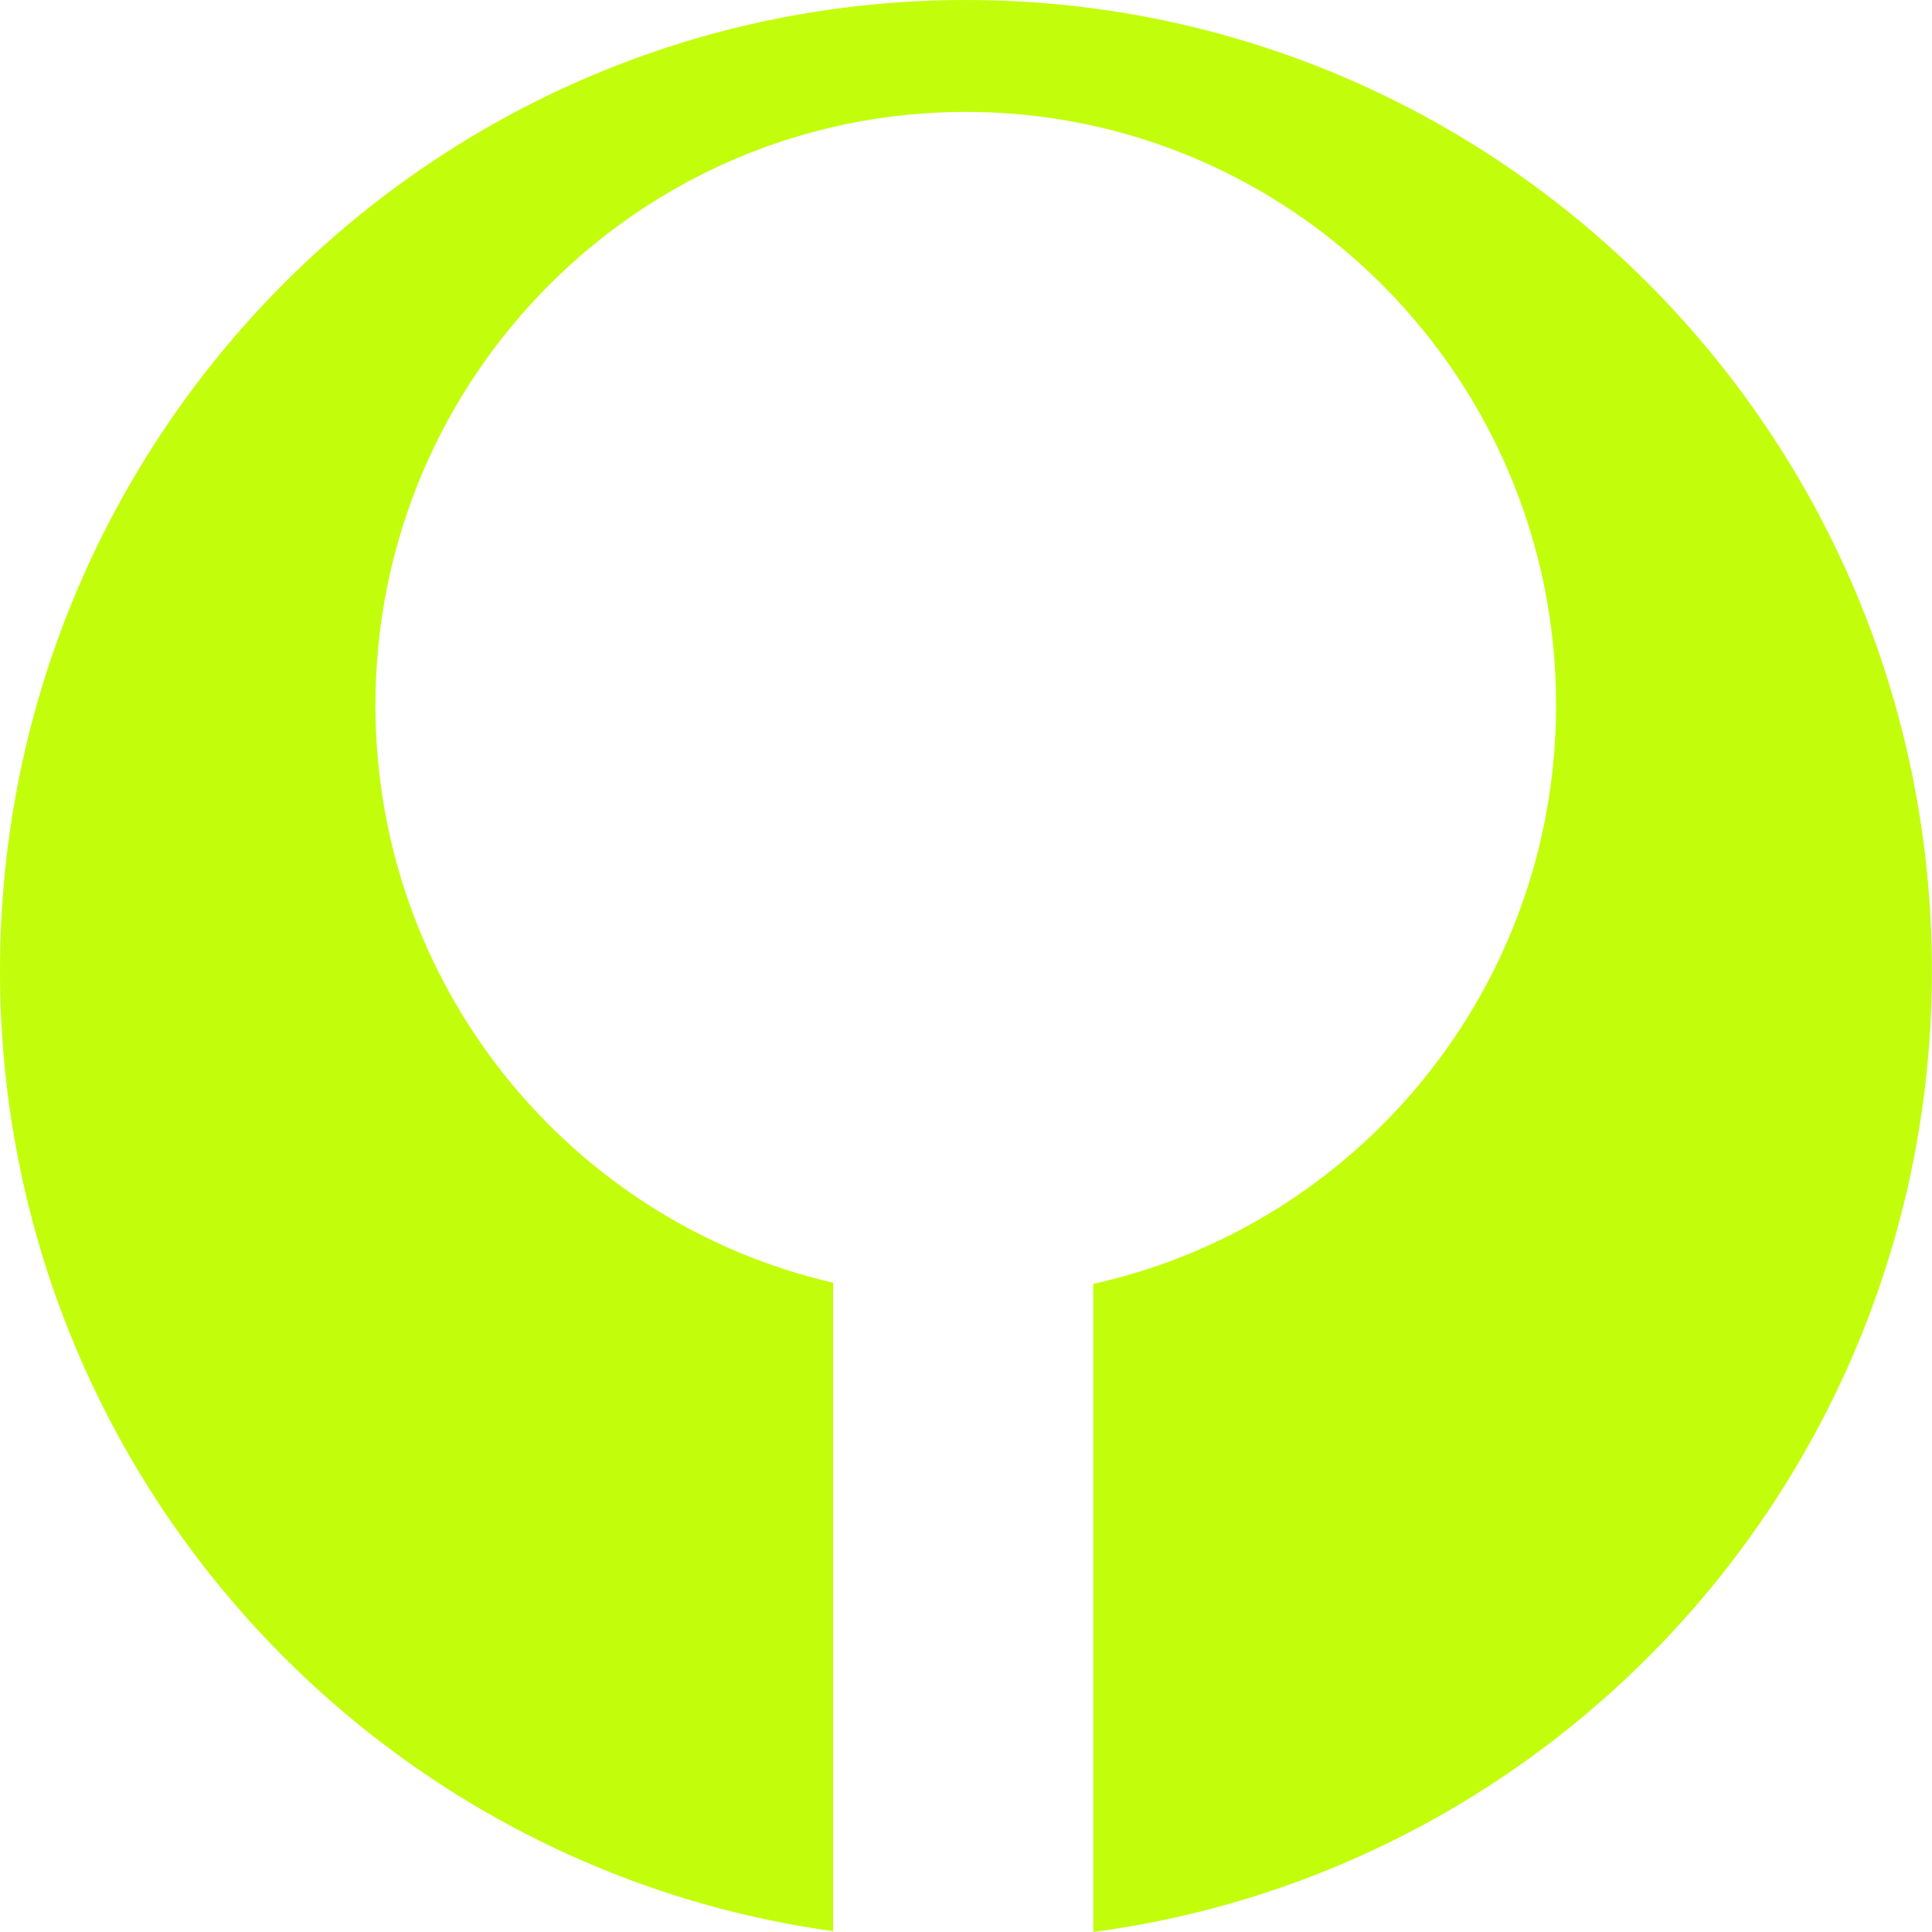 <svg width="301" height="301" viewBox="0 0 301 301" fill="none" xmlns="http://www.w3.org/2000/svg">
<g clip-path="url(#clip0_293_1954)">
<path d="M150.528 0C67.39 0 0 67.707 0 151.236C0 227.688 56.529 290.708 129.801 300.87V199.842C88.965 190.421 58.492 153.765 58.492 109.838C58.492 58.833 99.697 17.434 150.463 17.434C201.229 17.434 242.434 58.833 242.434 109.838C242.434 154.006 211.528 190.912 170.323 200.027V301C244.02 291.208 300.982 228.003 300.982 151.236C301 67.707 233.61 0 150.463 0H150.528Z" fill="#C2FE0C"/>
</g>
<defs>
<clipPath id="clip0_293_1954">
<rect width="301" height="301" fill="white"/>
</clipPath>
</defs>
</svg>
